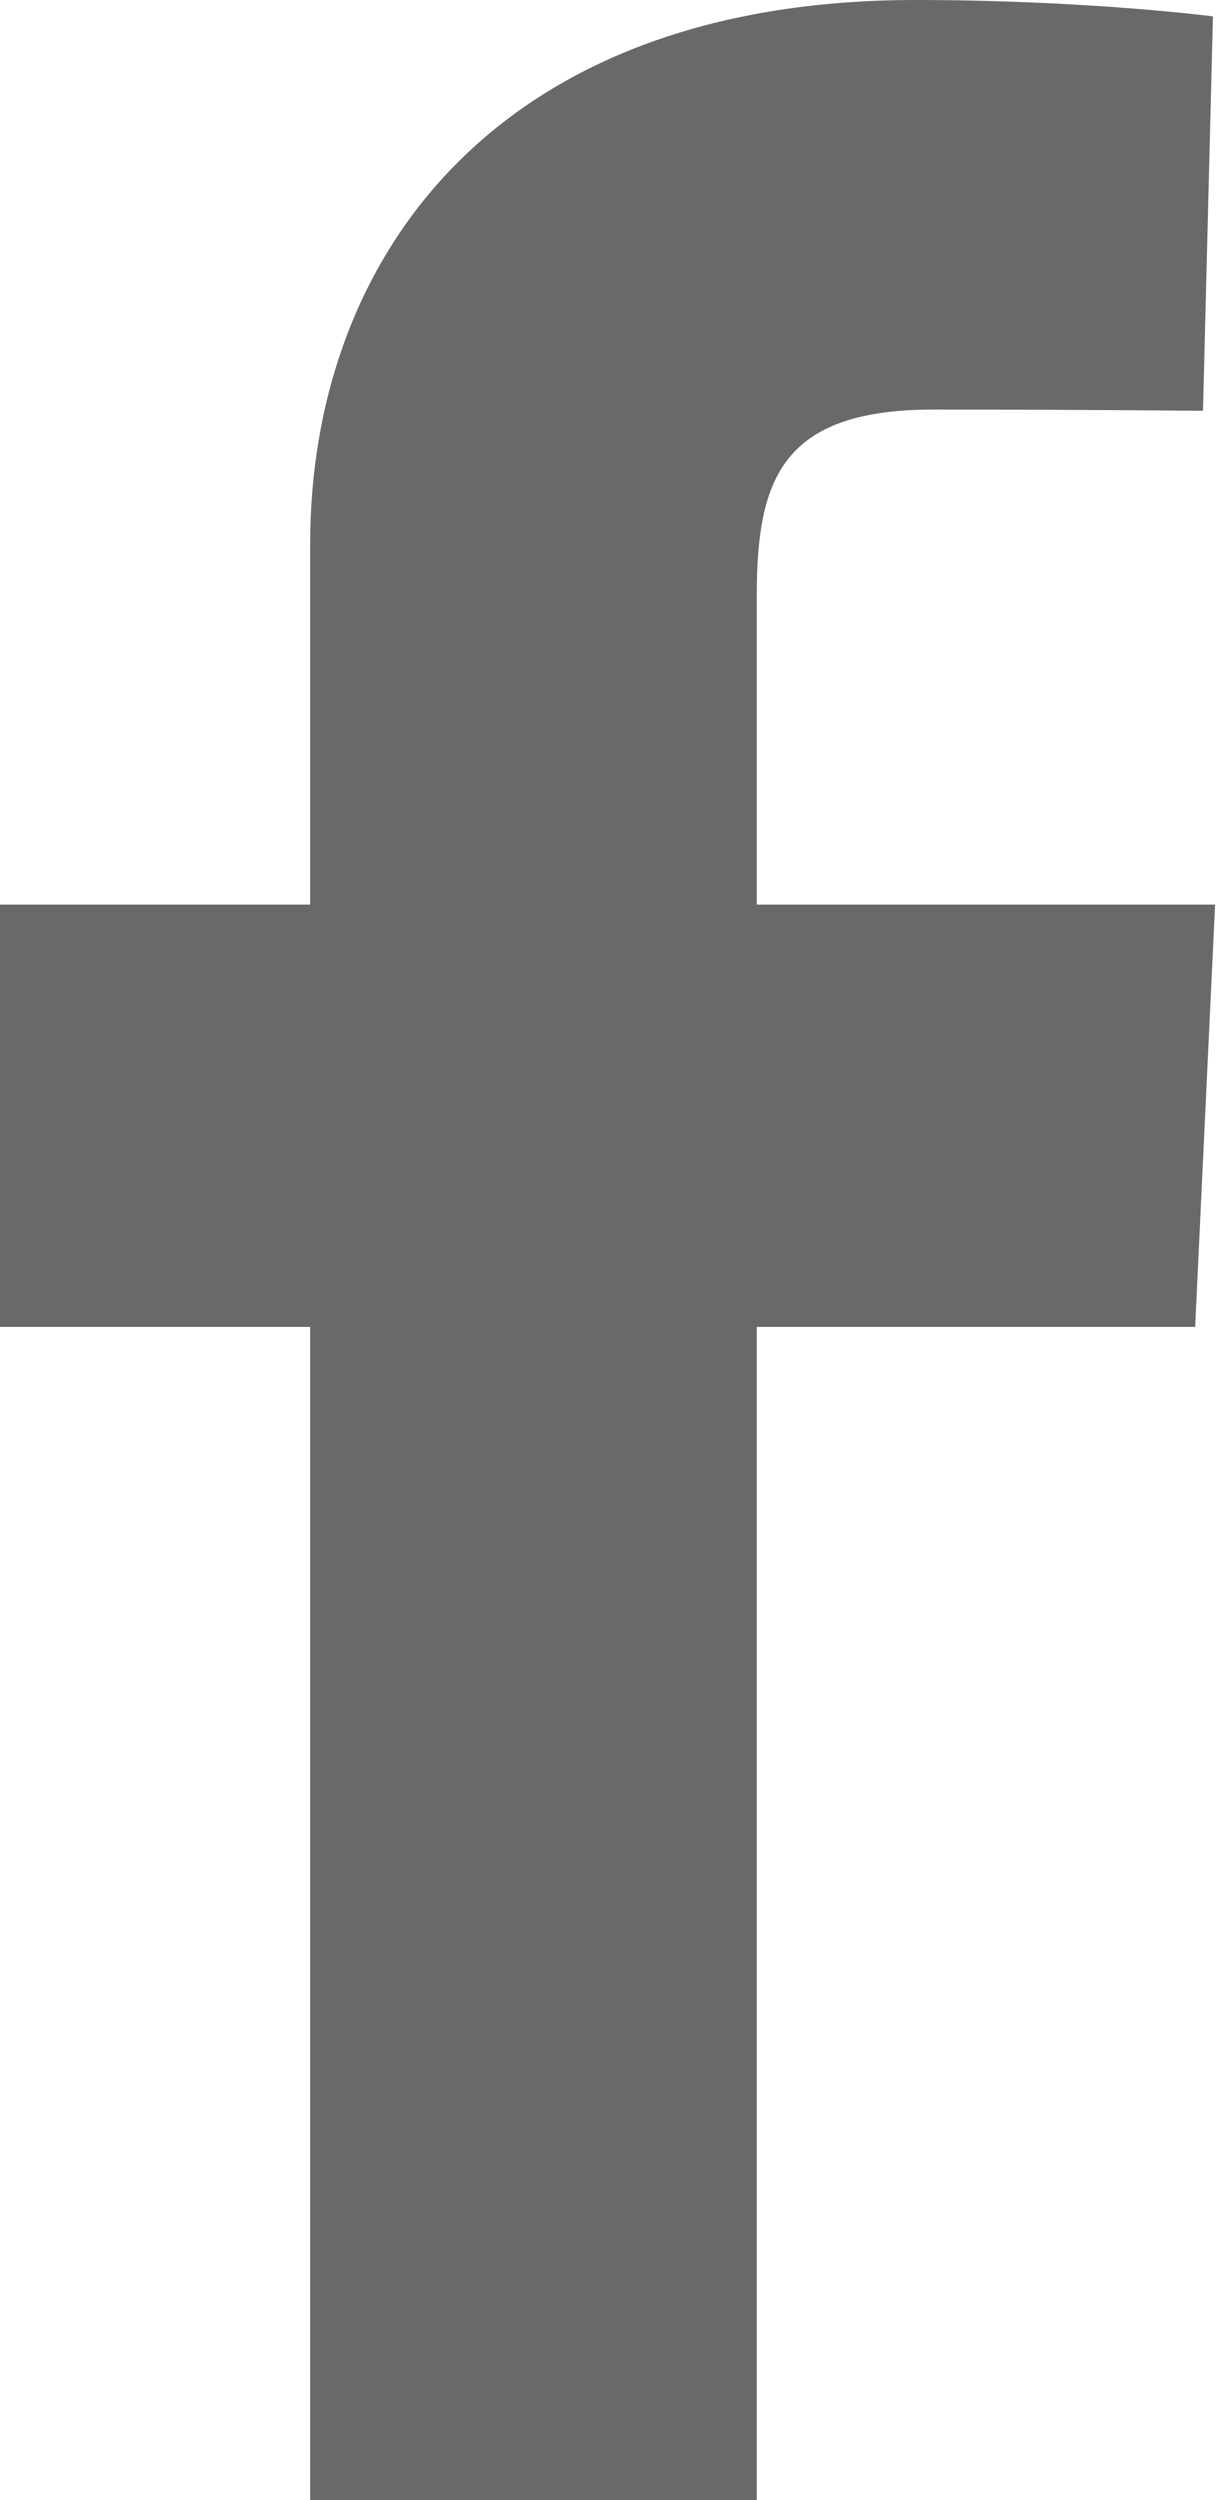 <svg width="49" height="100" viewBox="0 0 49 100" fill="none" xmlns="http://www.w3.org/2000/svg">
<path d="M12.407 100V53.077H0V36.183H12.407V21.753C12.407 10.413 19.736 0 36.624 0C43.462 0 48.518 0.655 48.518 0.655L48.12 16.432C48.12 16.432 42.963 16.382 37.336 16.382C31.246 16.382 30.271 19.188 30.271 23.846V36.183H48.604L47.806 53.077H30.271V100H12.407Z" fill="#696969"/>
</svg>
